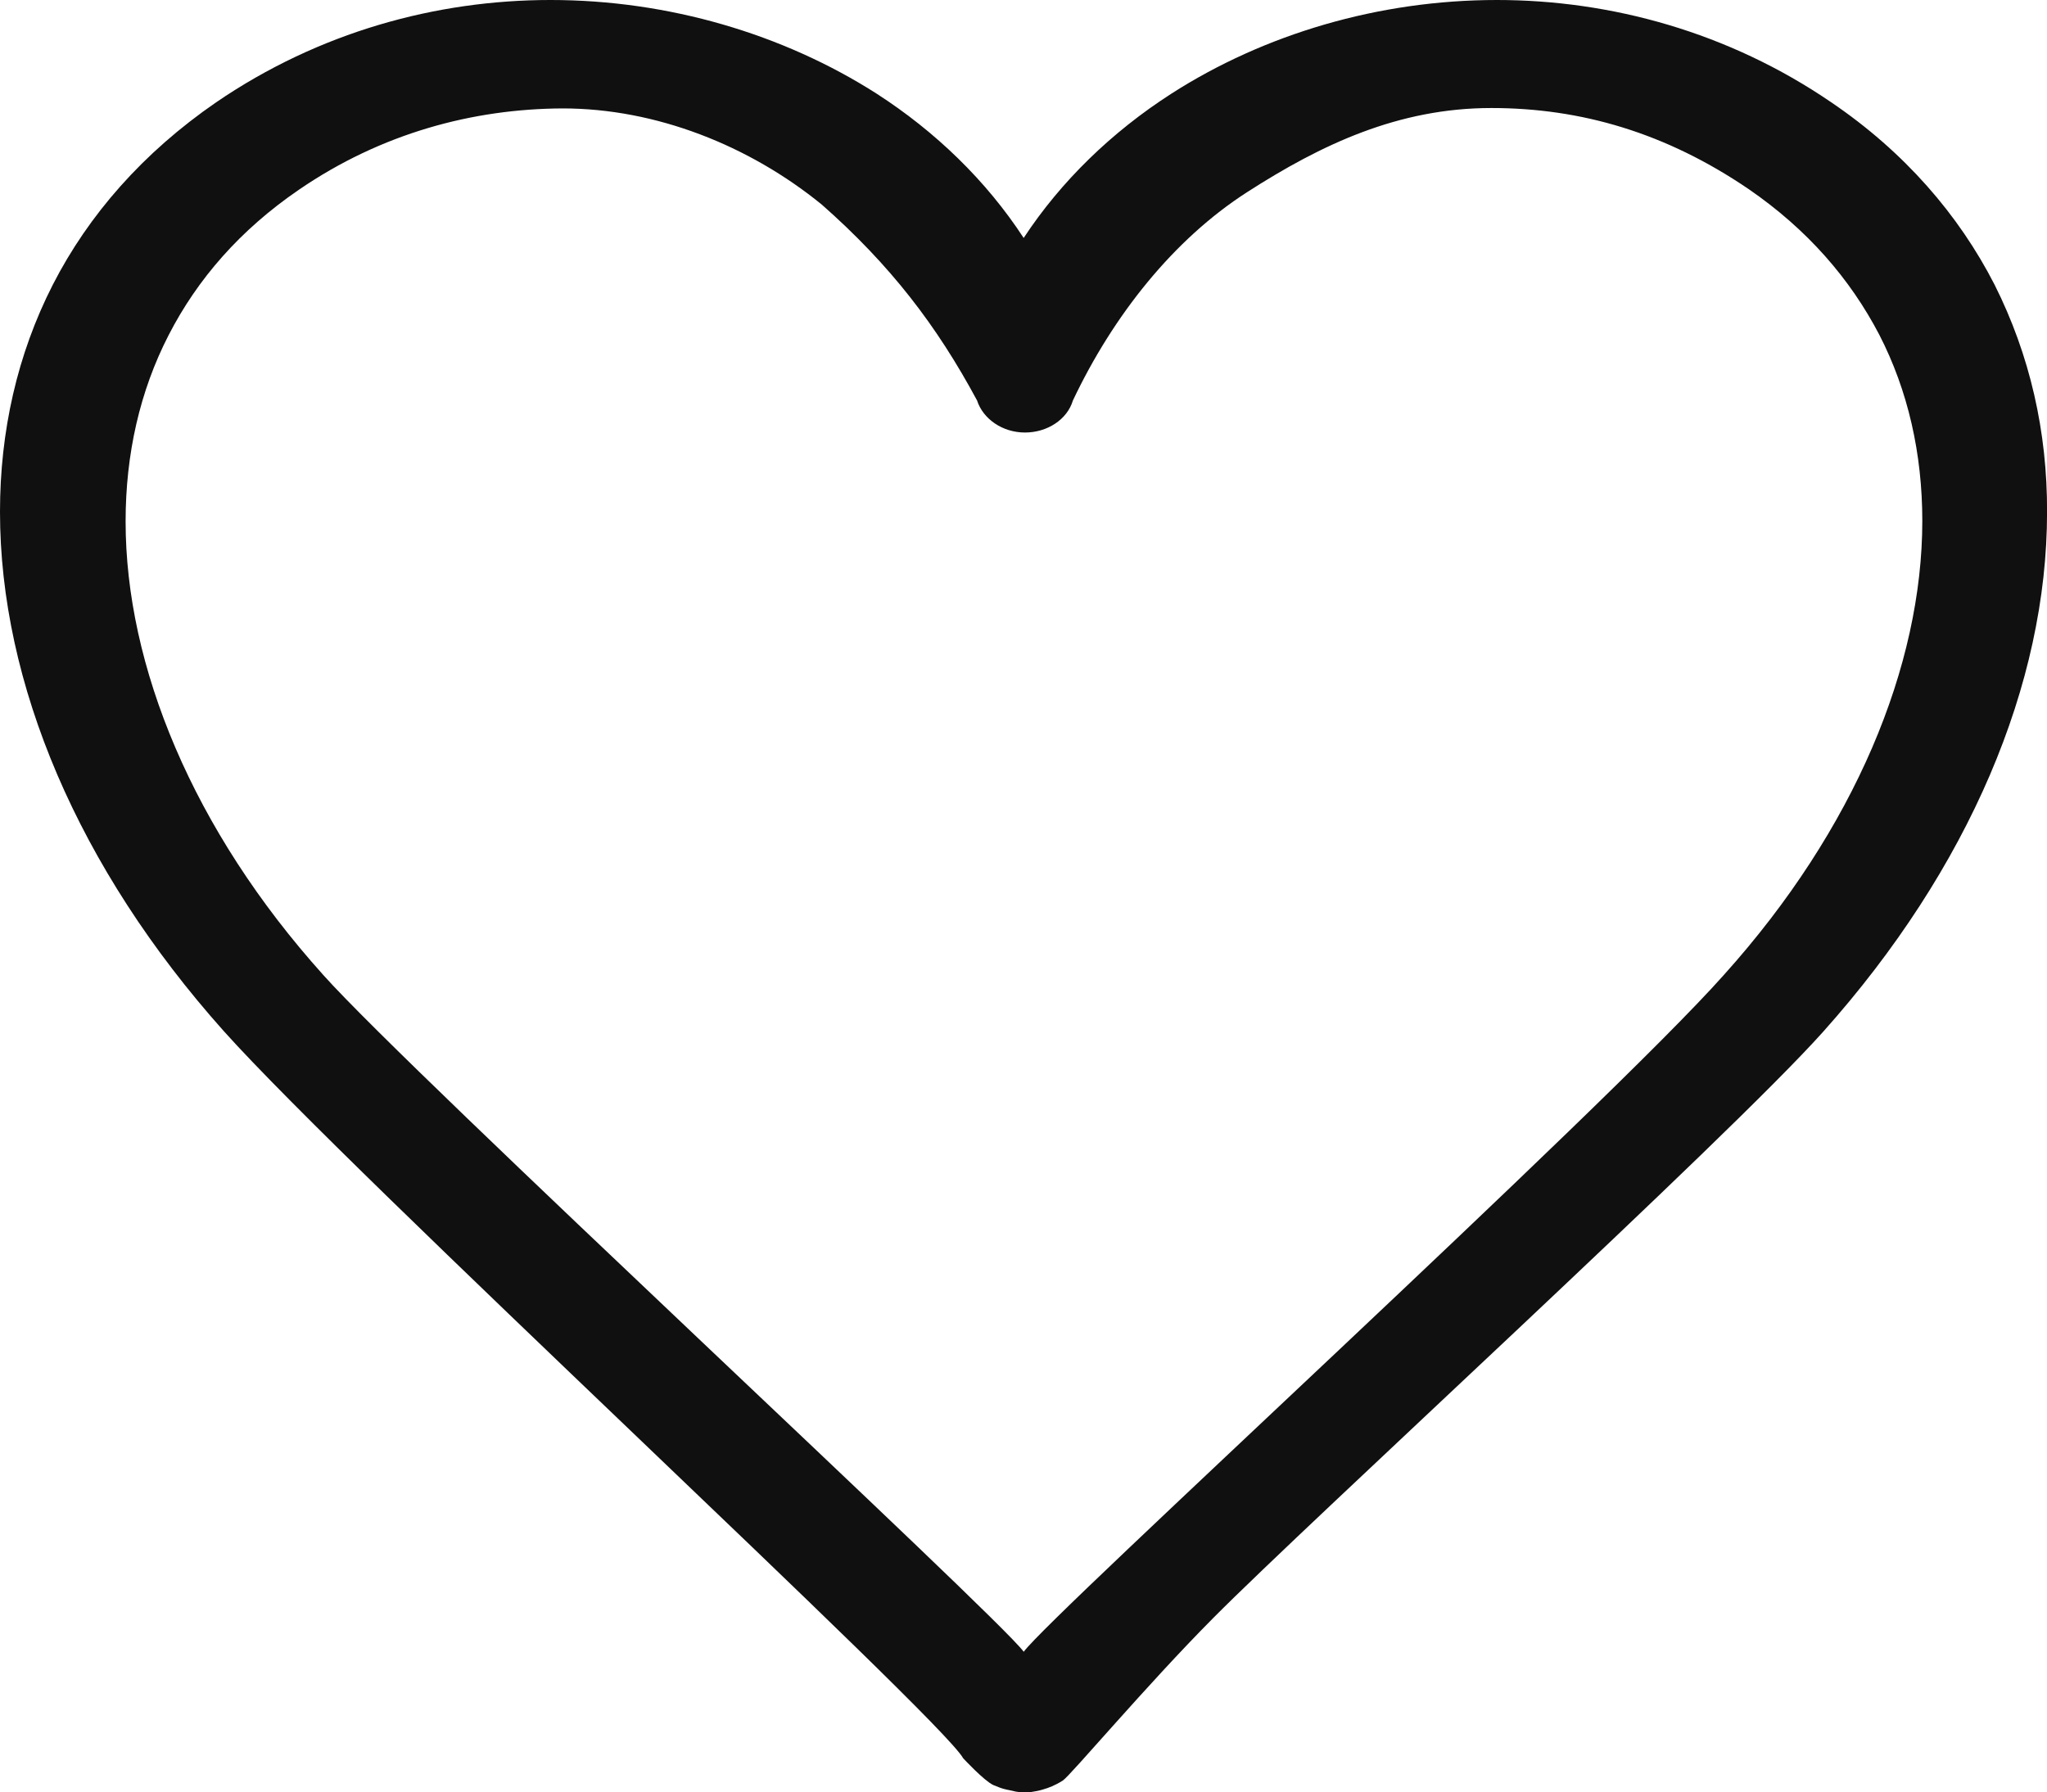 <svg version="1.1" id="_x32_" xmlns="http://www.w3.org/2000/svg" xmlns:xlink="http://www.w3.org/1999/xlink" x="0px" y="0px"
	 width="36px" height="31.528px" viewBox="279.583 364.082 36 31.528" enable-background="new 279.583 364.082 36 31.528"
	 xml:space="preserve">
<g>
	<path fill="#101010" d="M314.661,369.09c-0.629-1.229-1.586-2.336-2.872-3.208l-0.558,0.6l0.558-0.6
		c-1.808-1.236-3.88-1.8-5.88-1.8c-2.079,0-4.094,0.6-5.729,1.65c-1.043,0.671-1.937,1.536-2.594,2.536
		c-0.657-1.007-1.55-1.872-2.593-2.543c-1.636-1.043-3.651-1.643-5.729-1.643c-2.008,0-4.072,0.564-5.88,1.8
		c-1.286,0.886-2.243,1.979-2.872,3.208c-0.628,1.229-0.929,2.586-0.929,3.994c0,3.015,1.372,6.266,3.937,9.137
		c2.25,2.515,12.603,12.067,13.002,12.789c0,0,0.364,0.393,0.529,0.471c0.085,0.036,0.157,0.064,0.229,0.079l0.1,0.021l0.064,0.015
		c0.028,0.007,0.05,0.007,0.143,0.014c0.086,0,0.107-0.007,0.136-0.007c0.086-0.014,0.129-0.021,0.2-0.043
		c0.1-0.028,0.214-0.071,0.35-0.157c0.129-0.079,1.465-1.671,2.644-2.857c1.7-1.715,9.045-8.43,10.73-10.316
		c2.565-2.872,3.937-6.115,3.937-9.138C315.59,371.676,315.282,370.326,314.661,369.09z M309.903,381.228
		c-2.079,2.343-11.852,11.266-12.316,11.909c-0.464-0.636-10.752-10.152-12.316-11.902c-2.301-2.558-3.479-5.444-3.479-7.98
		c0-1.186,0.25-2.293,0.757-3.279s1.257-1.85,2.293-2.558c1.45-0.993,3.058-1.422,4.637-1.429c1.636,0,3.279,0.65,4.558,1.693
		c1.208,1.065,2.022,2.129,2.729,3.444c0.107,0.329,0.45,0.564,0.843,0.564s0.743-0.229,0.843-0.564
		c0.708-1.493,1.765-2.829,3.065-3.665c1.3-0.836,2.657-1.479,4.294-1.479c1.578,0,3.071,0.436,4.529,1.429l0,0
		c1.028,0.708,1.778,1.572,2.293,2.558c0.507,0.986,0.757,2.094,0.757,3.279C313.389,375.791,312.203,378.67,309.903,381.228z"/>
</g>
</svg>
